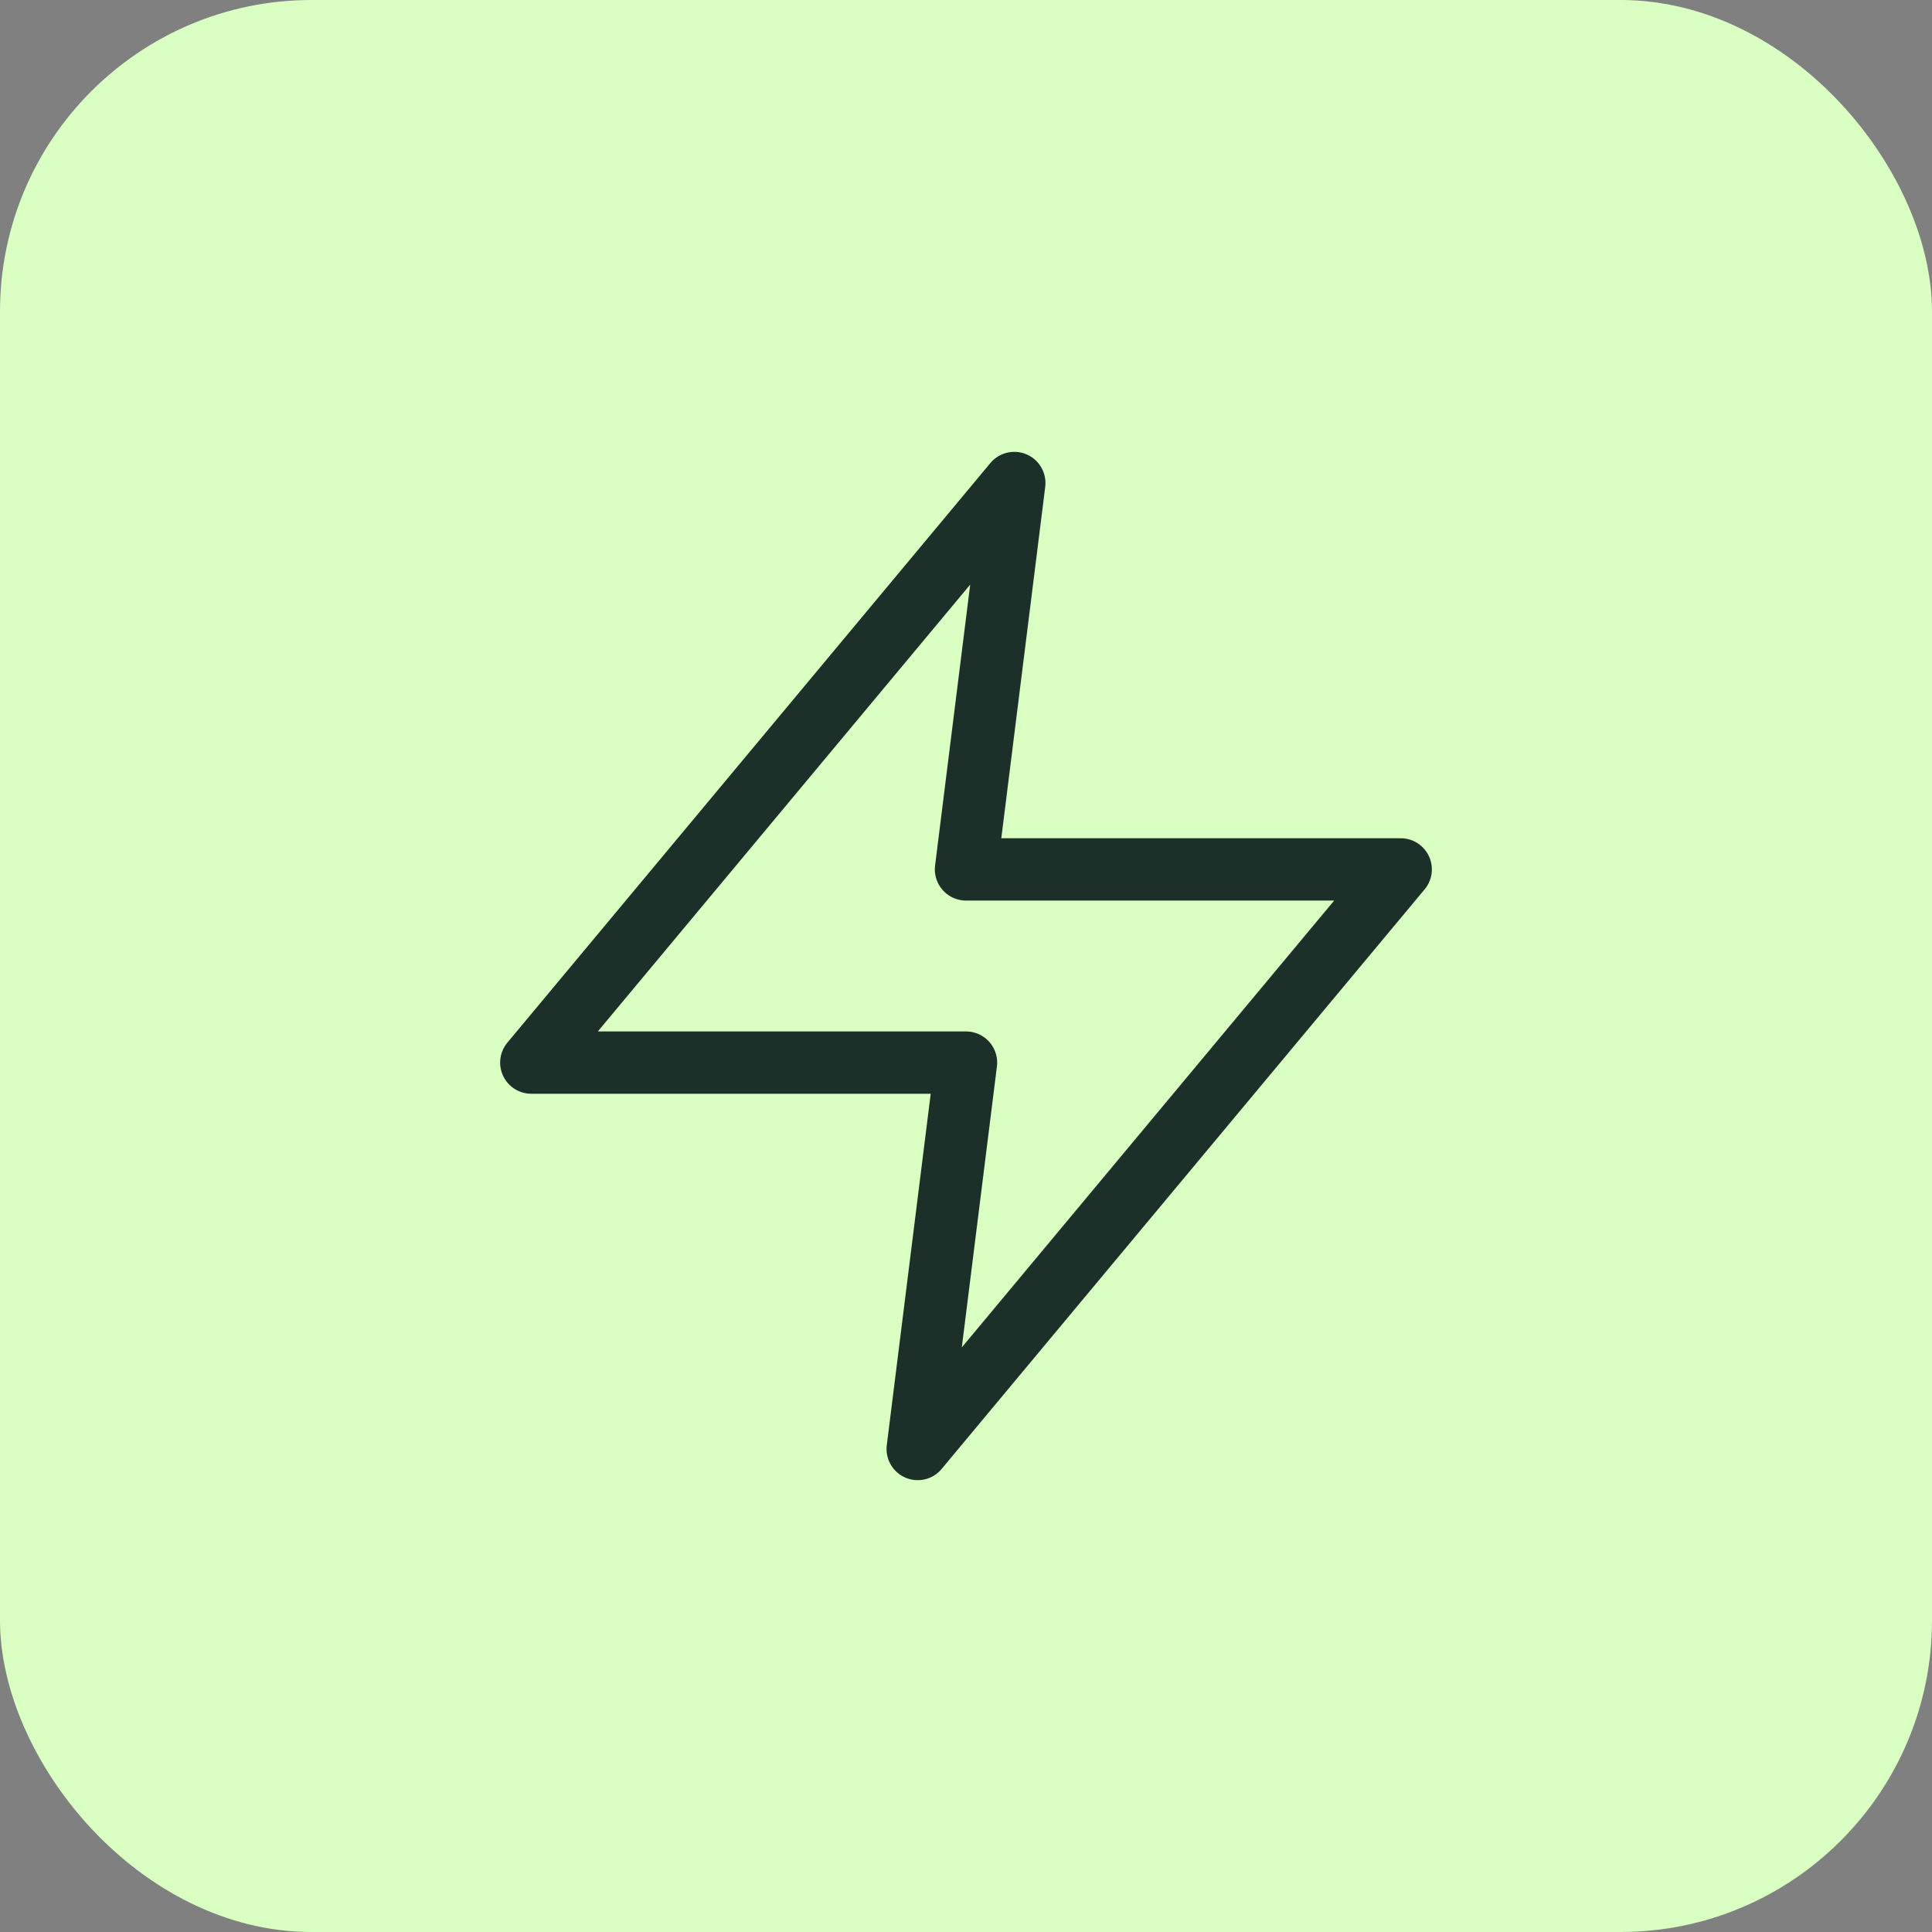 <?xml version="1.0" encoding="UTF-8"?>
<svg xmlns="http://www.w3.org/2000/svg" width="62" height="62" viewBox="0 0 62 62">
  <rect x="0" y="0" width="62" height="62" fill="#808080" stroke="none"/>
  <g id="Groupe_2488" data-name="Groupe 2488" transform="translate(-985 -160)">
    <rect id="Rectangle_2501" data-name="Rectangle 2501" width="62" height="62" rx="10" transform="translate(985 160)" fill="#d9ffc3"></rect>
    <path id="zap" d="M18.5,2,3,20.6H16.95L15.4,33,30.9,14.4H16.95Z" transform="translate(999.05 173.5)" fill="none" stroke="#1c3029" stroke-linecap="round" stroke-linejoin="round" stroke-width="2"></path>
  </g>
</svg>
